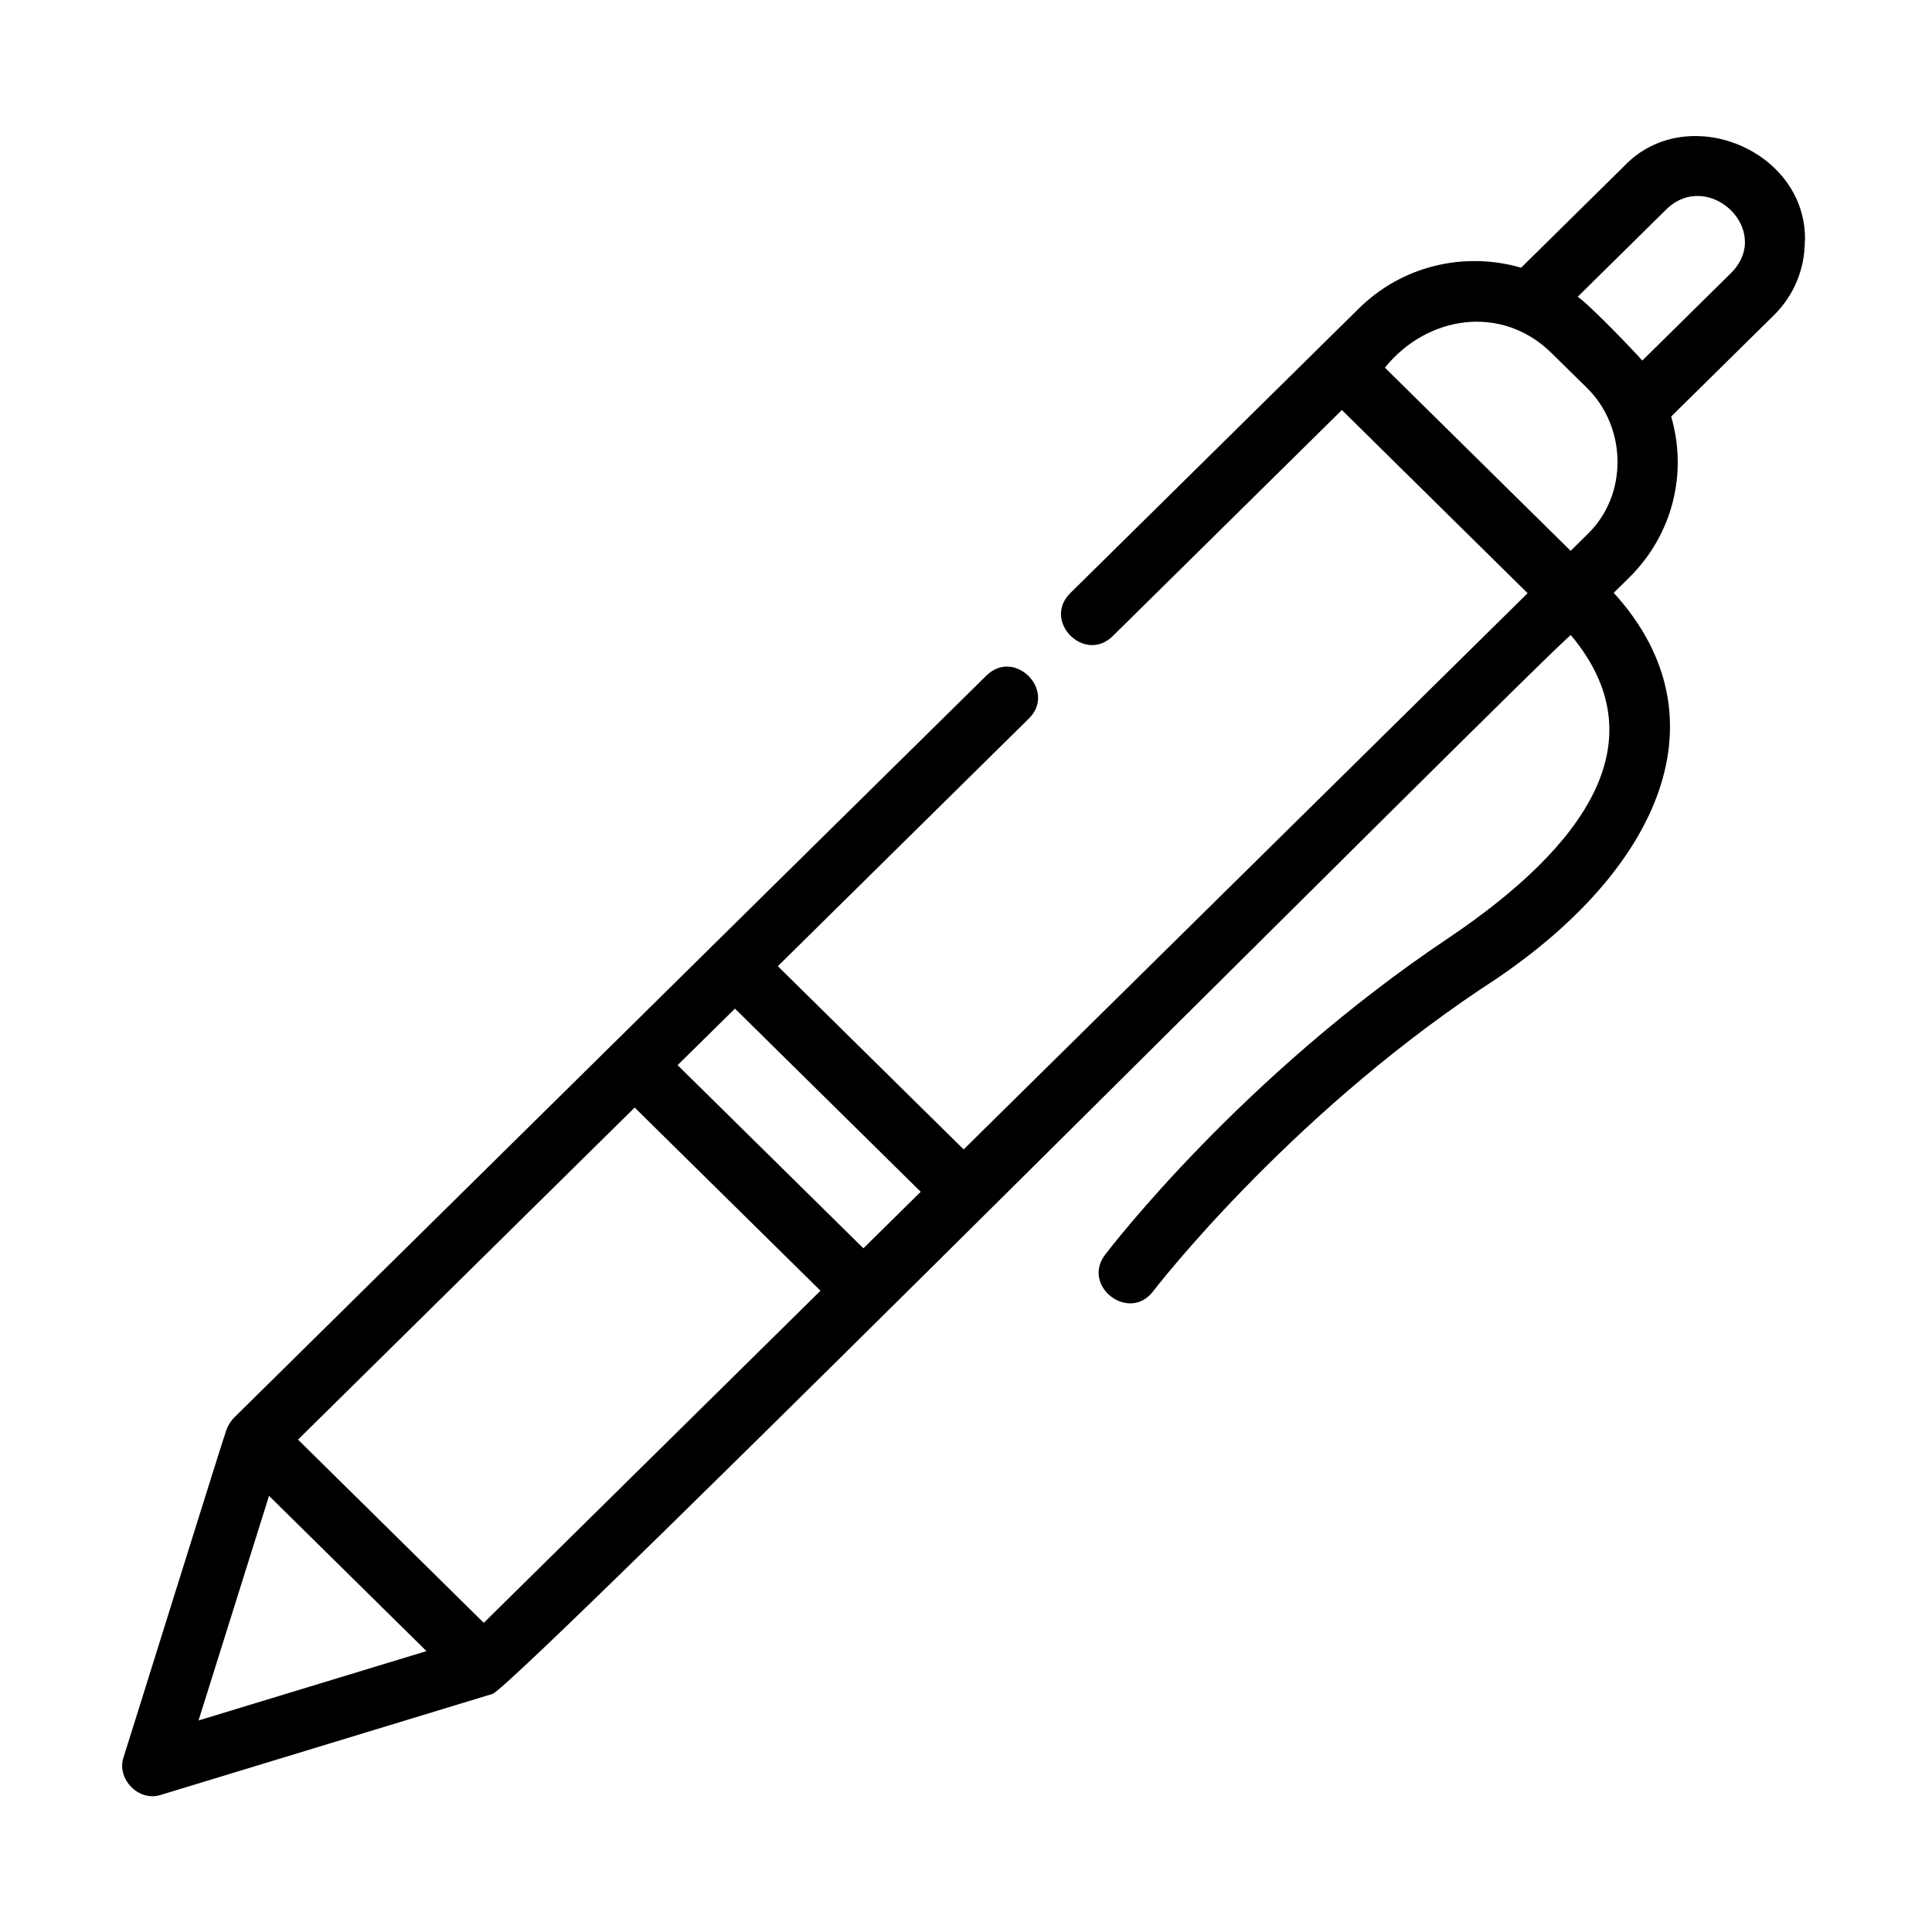 <?xml version="1.0" encoding="UTF-8"?>
<svg width="1200pt" height="1200pt" version="1.1" viewBox="0 0 1200 1200" xmlns="http://www.w3.org/2000/svg">
 <path d="m1121.1 149.95c1.594-56.484-73.312-87.703-112.31-46.781l-63.984 63.094c-35.812-10.312-74.297-0.984-101.02 25.547-0.328 0.328-179.06 176.63-179.06 176.63-17.438 17.438 8.859 43.781 26.344 26.719l142.4-140.48 115.36 113.77-350.29 345.47-115.41-113.81 155.95-153.84c17.344-17.156-8.766-43.875-26.344-26.719-129.71 127.78-338.29 333.79-467.58 461.21-1.828 1.969-3.375 4.453-4.406 6.984-0.562 0.656-63.562 202.69-63.938 203.48-4.734 13.688 9.516 28.312 23.344 23.531 0 0 205.69-62.625 205.69-62.625 13.172-2.906 659.68-651.56 669.84-657.66 54.656 65.25 9.891 130.31-76.031 188.16-127.87 85.5-209.86 192.19-213.28 196.74-14.766 19.406 14.859 42.234 29.812 22.734 0.797-1.078 81.844-106.41 204.28-188.26 107.67-69 154.4-166.03 81.844-245.63l9.844-9.703c26.766-26.578 36.141-64.688 25.828-99.797l63.844-62.953c12.328-12.141 19.125-28.453 19.172-45.797zm-549.24 590.29-35.578 35.109-115.41-113.77 35.625-35.109 115.41 113.81zm-271.4 267.71-115.36-113.77 209.11-206.26 115.41 113.77-209.11 206.26zm-133.4-78.891 97.828 96.469-141.56 43.078 43.781-139.55zm818.9-597.19-10.406 10.266-115.36-113.77c26.109-32.391 72.328-39.562 103.27-9.281l21.844 21.469c25.312 24.516 26.109 66.844 0.656 91.312zm89.672-162.74-55.594 54.844c-2.672-3.375-32.625-34.641-40.078-39.656l55.172-54.422c25.828-24.938 66.094 12.609 40.5 39.234z"/>
</svg>
